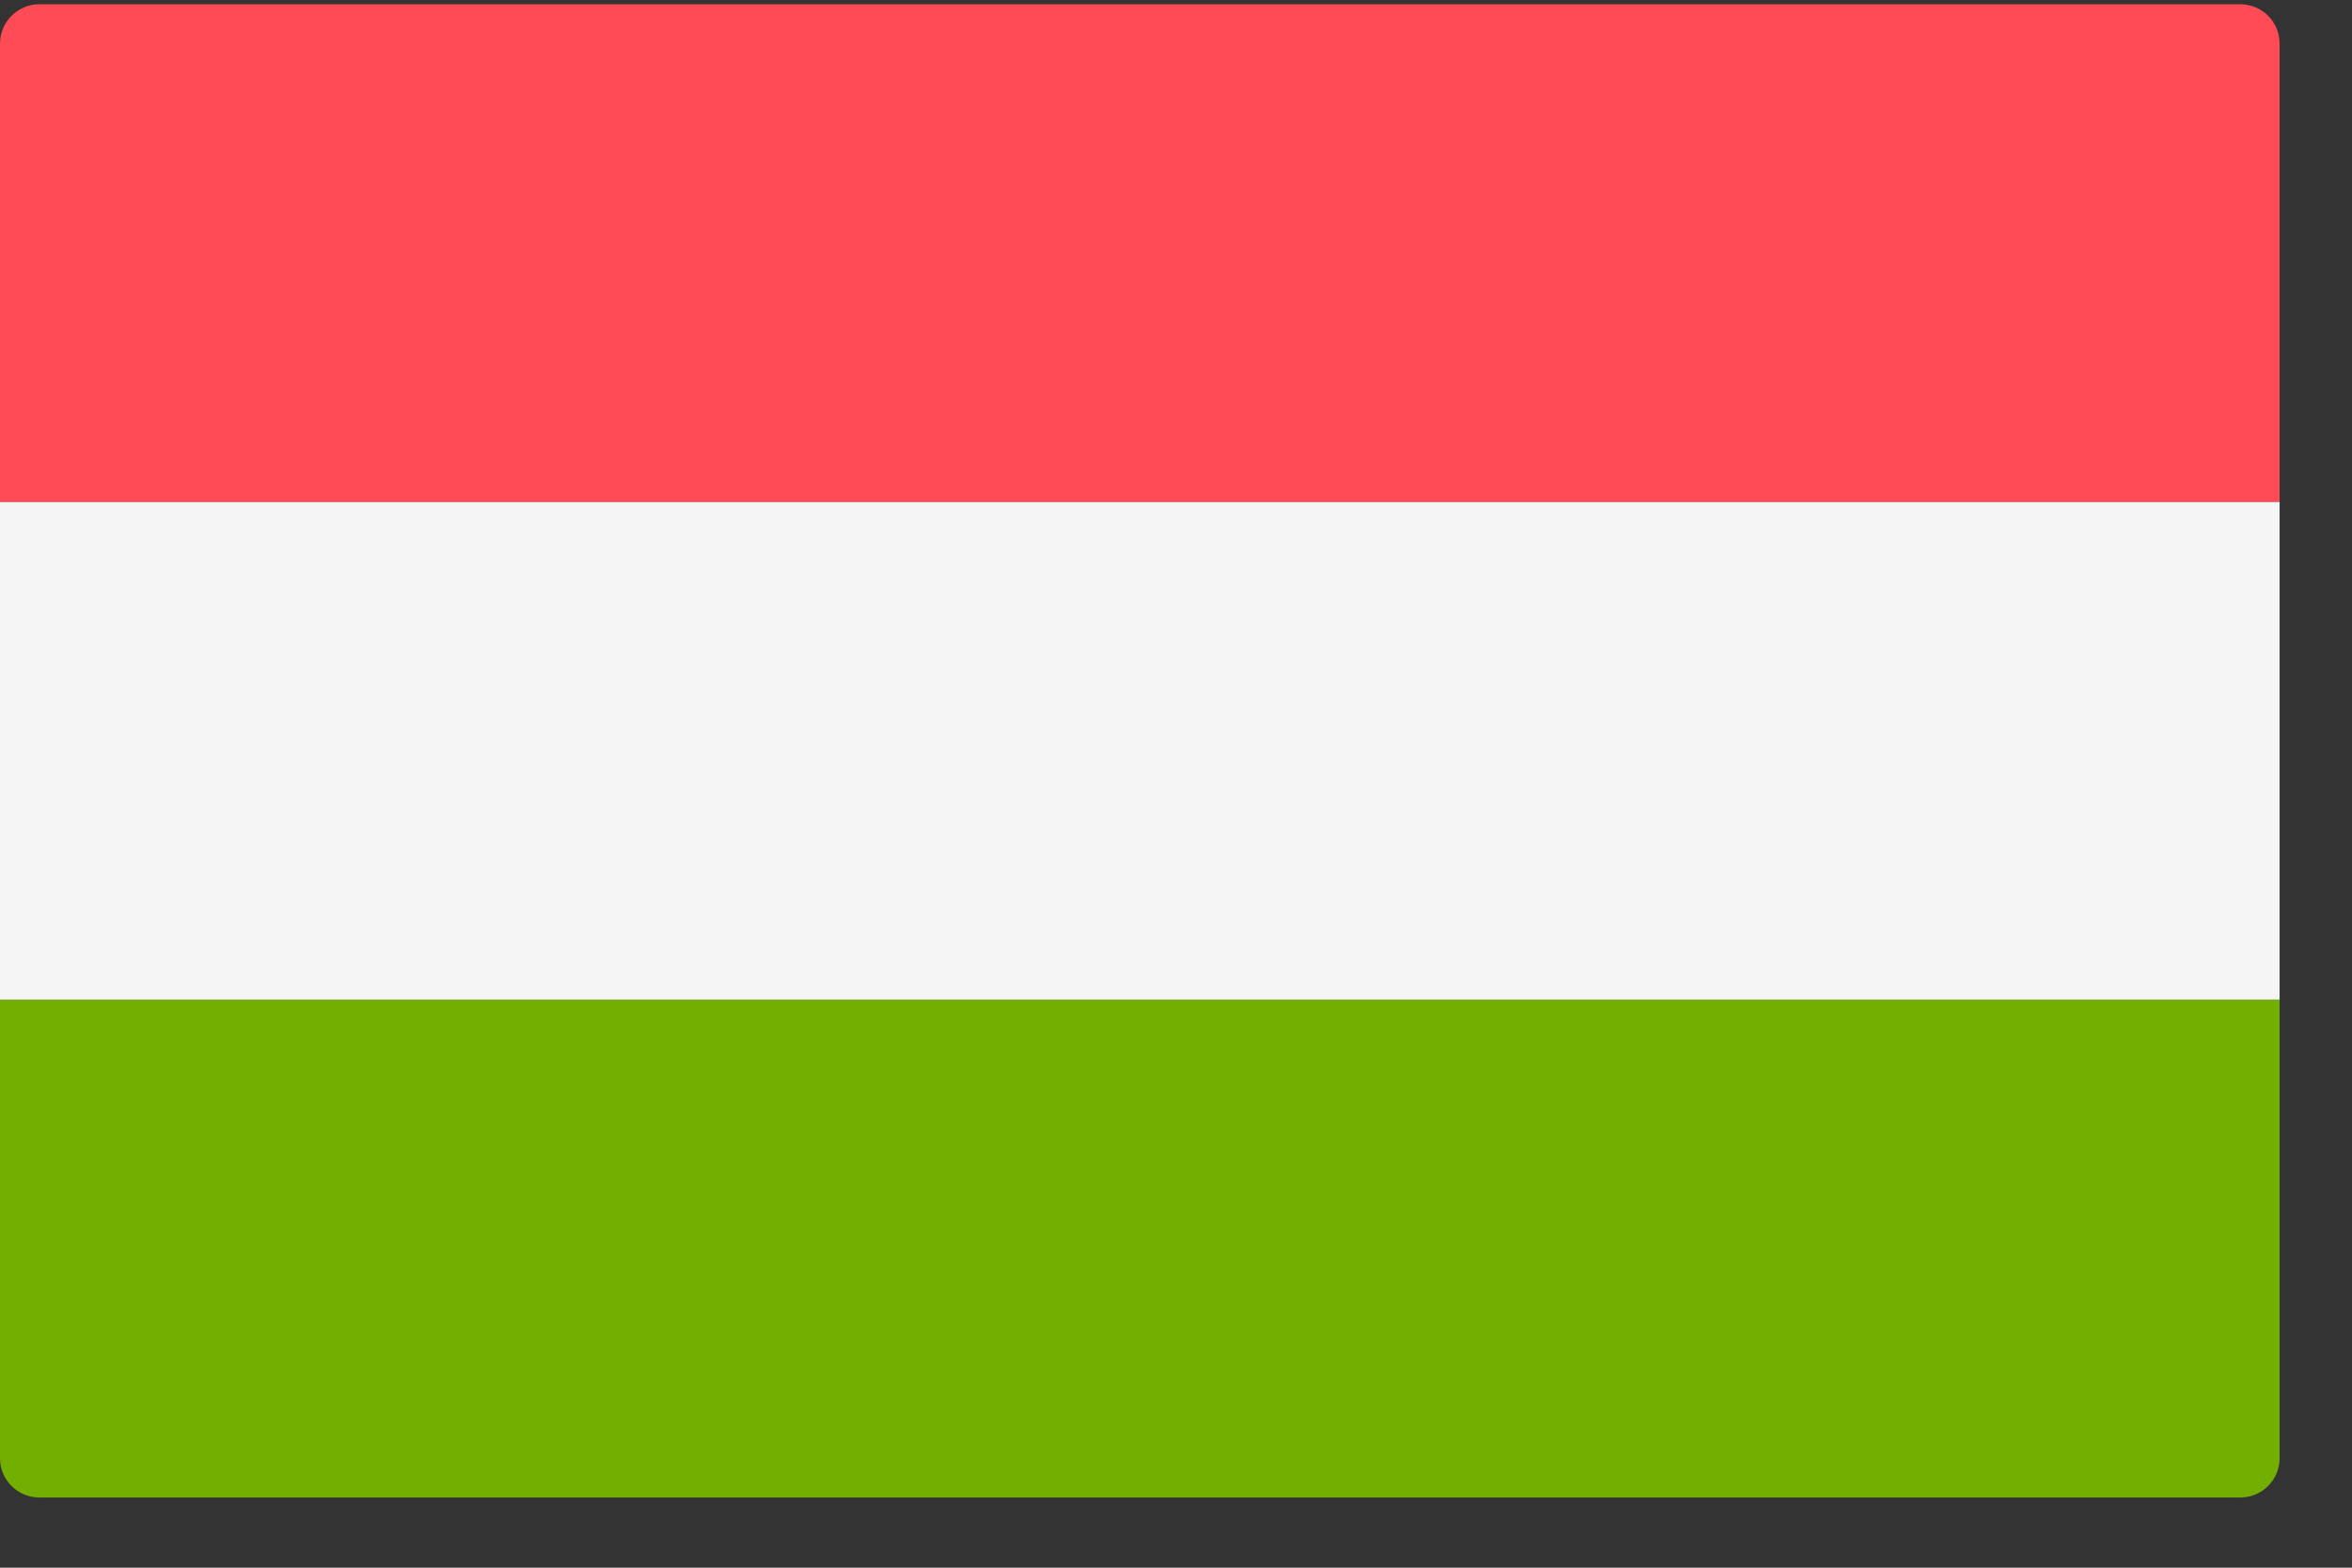 <svg width="27" height="18" viewBox="0 0 27 18" fill="none" xmlns="http://www.w3.org/2000/svg">
<rect x="0" y="0" width="27" height="18" fill="#333333" stroke="none"/>
<path d="M26.169 5.764H0V0.5C0 0.251 0.203 0.049 0.452 0.049H25.718C25.967 0.049 26.169 0.251 26.169 0.5L26.169 5.764Z" fill="#FF4B55"/>
<path d="M25.718 17.194H0.451C0.202 17.194 0 16.992 0 16.743V11.479H26.169V16.743C26.169 16.992 25.967 17.194 25.718 17.194Z" fill="#73AF00"/>
<path d="M26.169 5.764H0V11.478H26.169V5.764Z" fill="#F5F5F5"/>
</svg>

